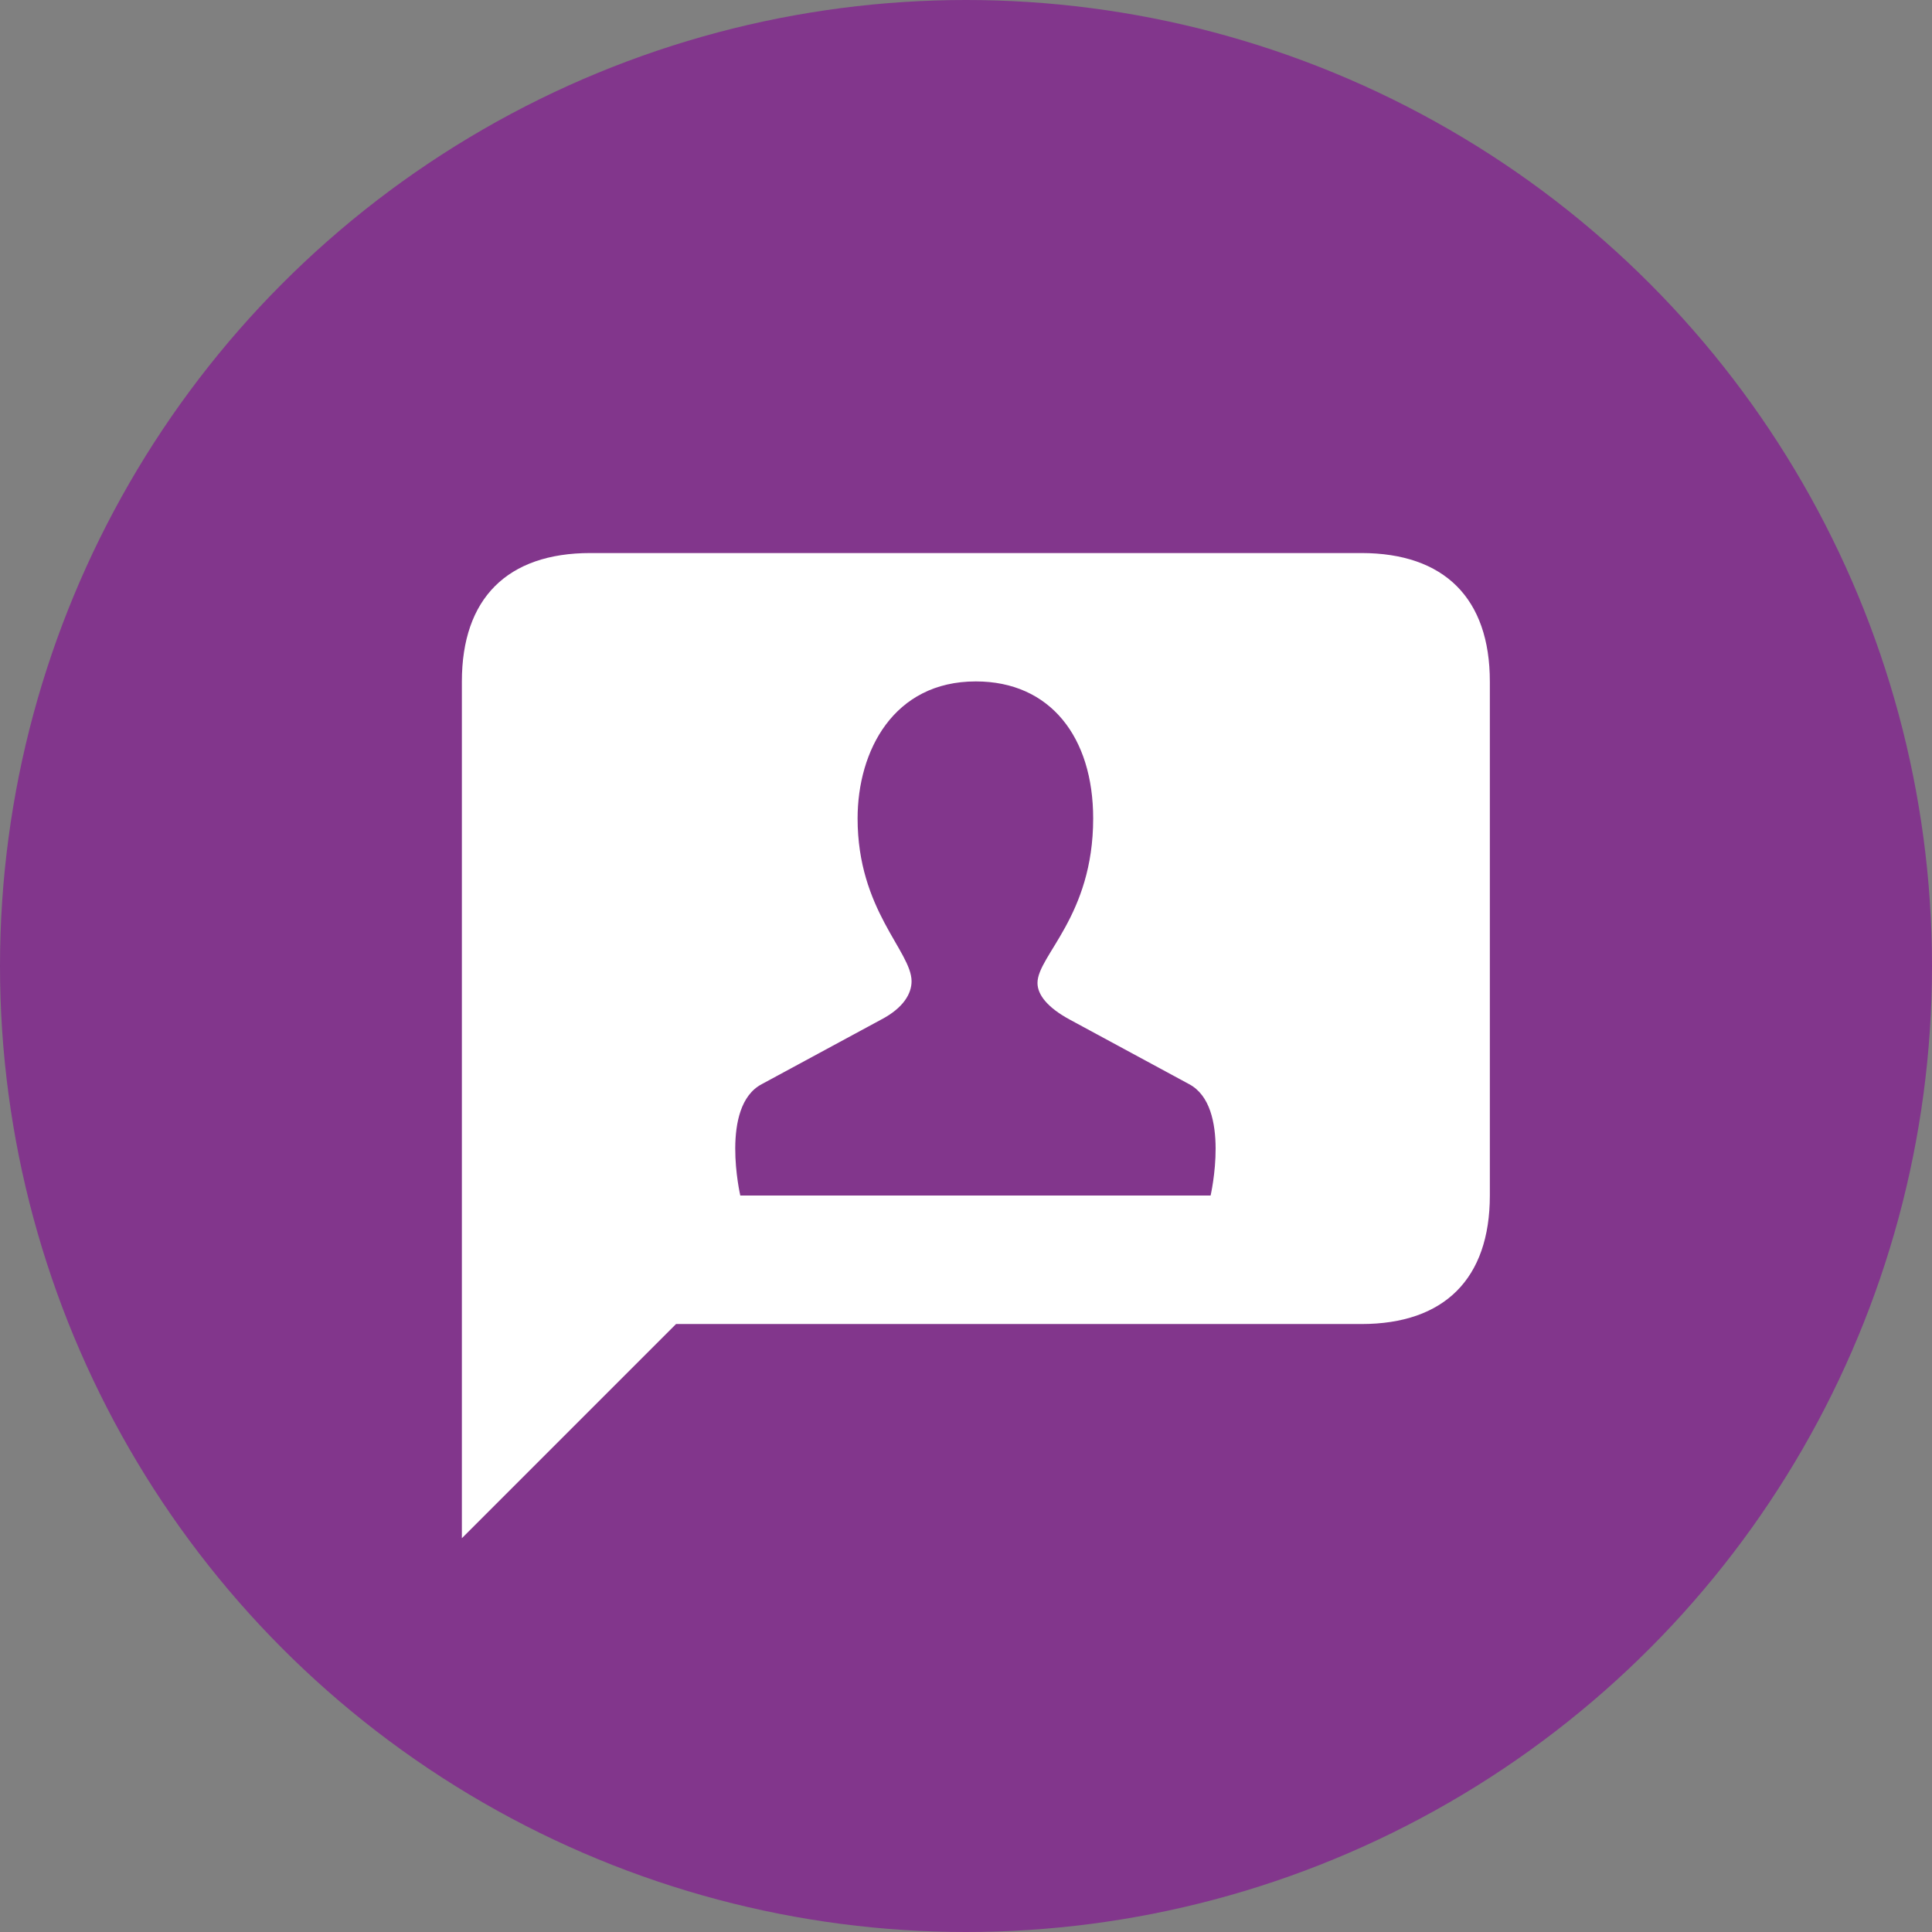 <svg xmlns="http://www.w3.org/2000/svg" width="63" height="63" viewBox="0 0 63 63">
  <rect x="0" y="0" width="63" height="63" fill="#808080" stroke="none"/>
  <g id="Gruppe_183" data-name="Gruppe 183" transform="translate(-1505 -333)">
    <circle id="Ellipse_16" data-name="Ellipse 16" cx="31.5" cy="31.5" r="31.5" transform="translate(1505 333)" fill="#82368c"/>
    <g id="noun-message-contact-678415" transform="translate(1520.061 351.034)">
      <path id="Pfad_39" data-name="Pfad 39" d="M9.079-43.212H24.415s.67-2.905-.7-3.632l-3.883-2.1c-.726-.391-1.062-.81-1.062-1.2,0-.894,1.816-2.179,1.816-5.363,0-2.654-1.4-4.47-3.827-4.47-2.682,0-3.855,2.263-3.855,4.47,0,2.989,1.76,4.33,1.76,5.308,0,.391-.251.866-1.006,1.257l-3.883,2.1C8.408-46.117,9.079-43.212,9.079-43.212ZM0-32.038V-59.973c0-2.71,1.481-4.19,4.19-4.19H29.331c2.71,0,4.19,1.481,4.19,4.19v16.761c0,2.71-1.481,4.19-4.19,4.19H6.984Zm0,0" transform="translate(0 64.163)" fill="#fff"/>
    </g>
  </g>
</svg>
